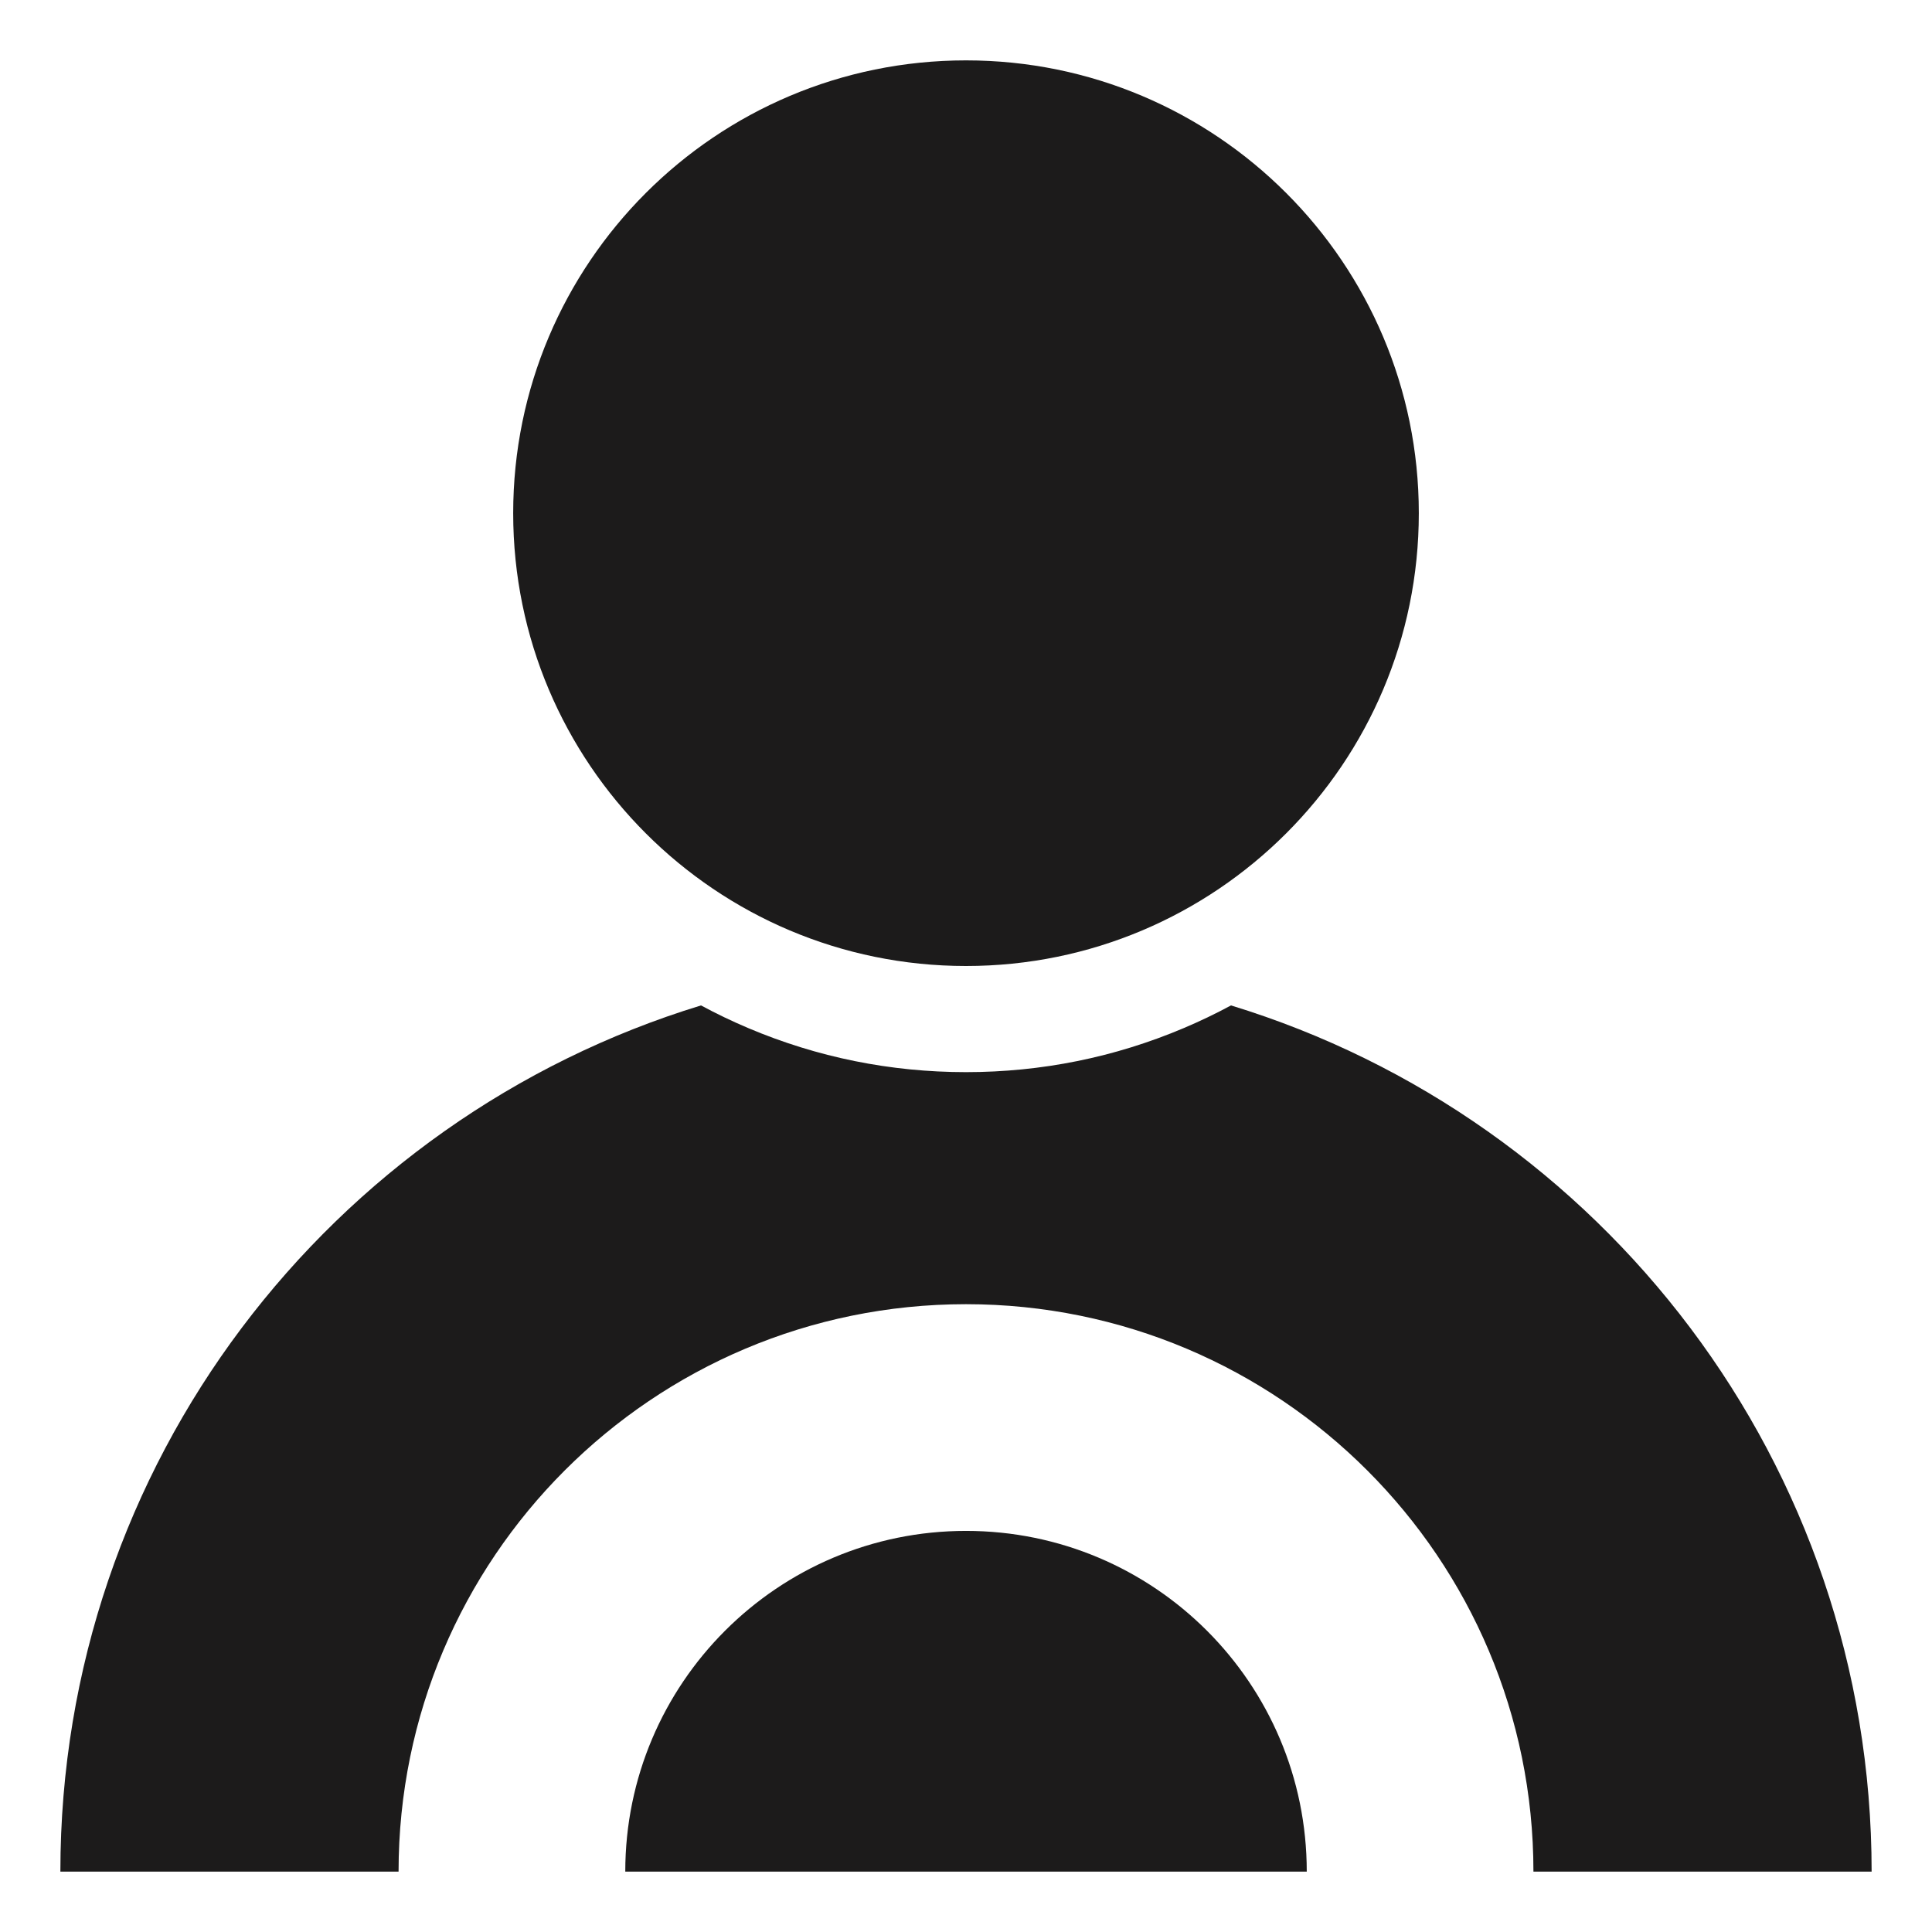 <svg width="64" height="64" viewBox="0 0 64 64" fill="none" xmlns="http://www.w3.org/2000/svg">
<path d="M40.778 33.306C40.269 33.581 39.745 33.832 39.208 34.059C36.923 35.026 34.498 35.516 32 35.516C29.502 35.516 27.077 35.026 24.792 34.059C24.255 33.832 23.731 33.581 23.222 33.306C10.936 37.06 2 48.486 2 62H13.203C13.203 51.619 21.619 43.203 32 43.203C42.381 43.203 50.797 51.619 50.797 62H62C62 48.486 53.064 37.06 40.778 33.306Z" fill="#1C1B1B"/>
<path d="M32 50.713C25.767 50.713 20.713 55.766 20.713 62H43.288C43.288 55.767 38.234 50.713 32 50.713Z" fill="#1C1B1B"/>
<path d="M32 32C40.284 32 47 25.284 47 17C47 8.716 40.284 2 32 2C23.716 2 17 8.716 17 17C17 25.284 23.716 32 32 32Z" fill="#1C1B1B"/>
</svg>
